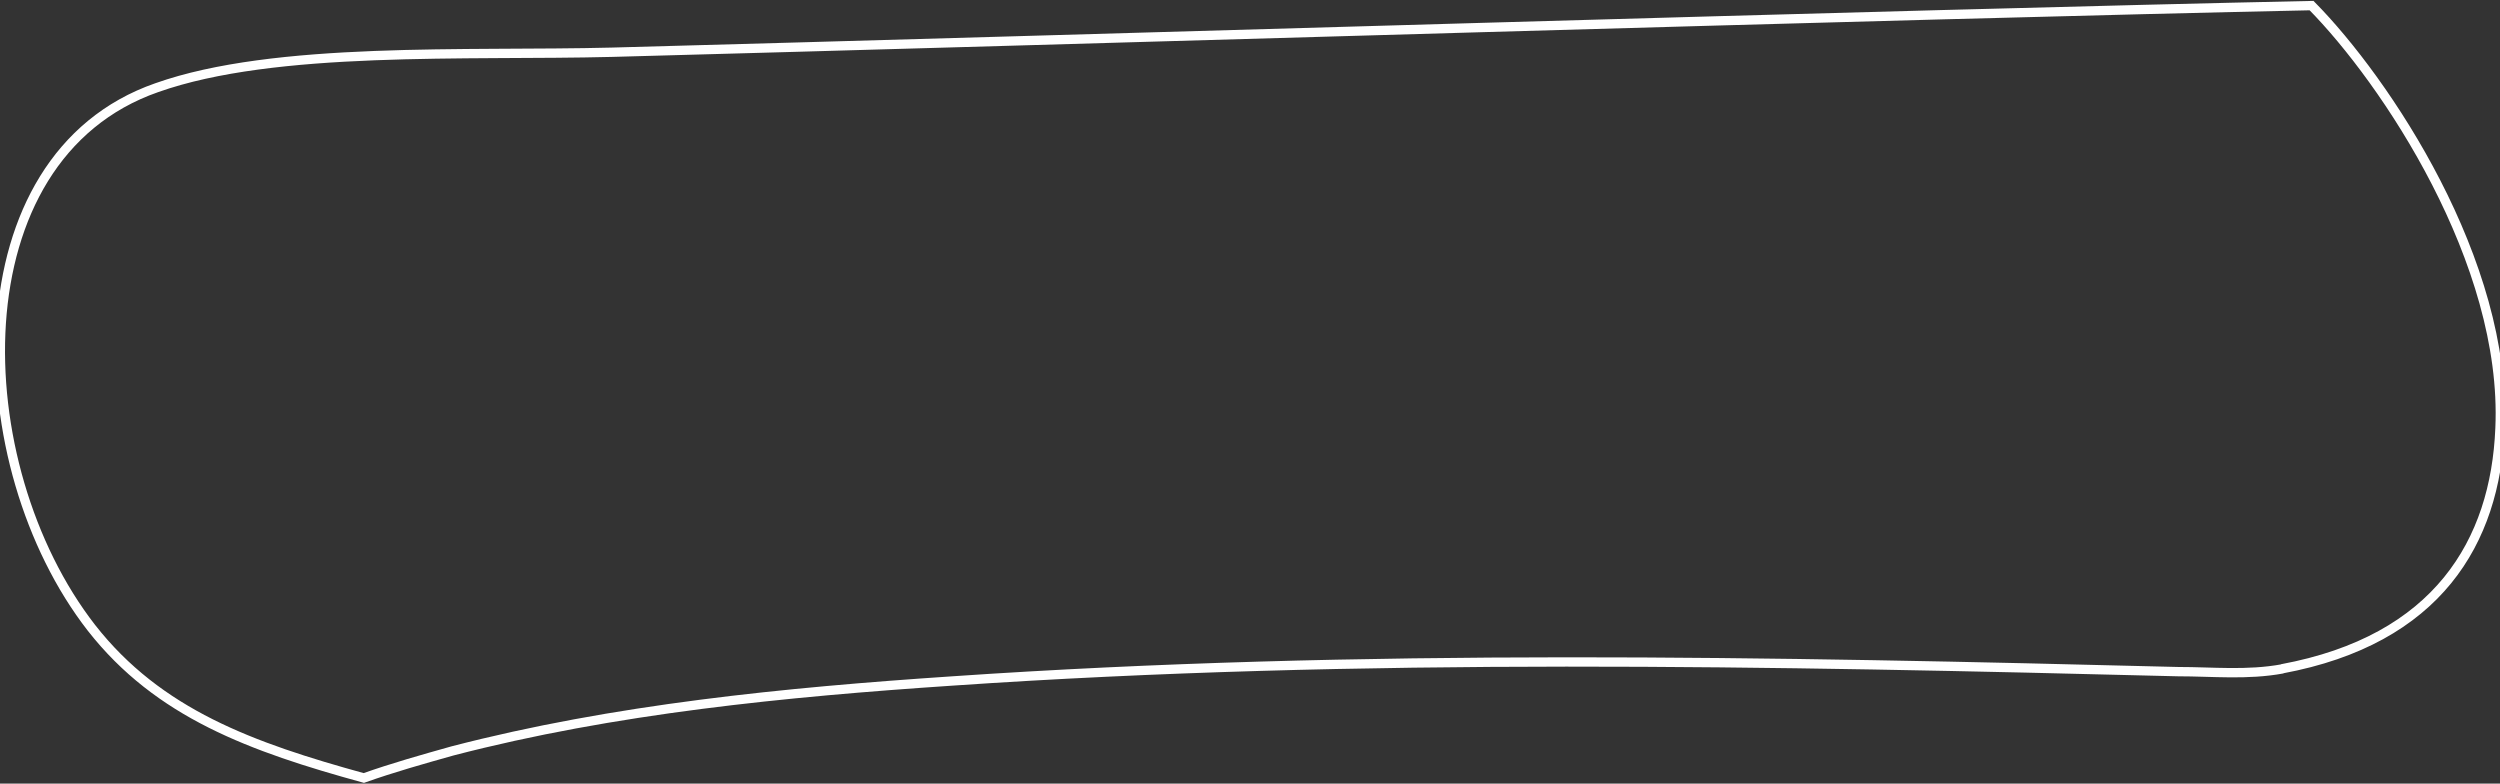 <?xml version="1.0" encoding="UTF-8"?>
<svg xmlns="http://www.w3.org/2000/svg" version="1.1" viewBox="0 0 268 84">
  <rect x="0" y="0" width="268" height="84" fill="#333333" stroke="none"/>
  <defs>
    <style>
      .cls-1 {
        fill: none;
        stroke: #fff;
        stroke-miterlimit: 10;
      }
    </style>
  </defs>
  <!-- Generator: Adobe Illustrator 28.7.1, SVG Export Plug-In . SVG Version: 1.2.0 Build 142)  -->
  <g>
    <g id="Layer_1">
      <path class="cls-1" d="M244.6,71.7c16.7-3.1,22.9-13.6,23.4-25.8.8-17.8-12.3-37.3-20.2-45.3-42.6.9-133.8,3.7-182.2,5-15.5.4-36.1-.7-48.8,3.8C-4.7,16.9-3.8,49.8,9.8,67.3c7.2,9.2,17.2,12.8,29.2,16.1,3.1-1.1,6.3-2,9.5-2.9,17.3-4.5,35.7-6.3,53.6-7.5,43.8-3,87.9-2.1,131.4-1,3.7,0,7.4.4,11.2-.3Z"/>
    </g>
  </g>
</svg>